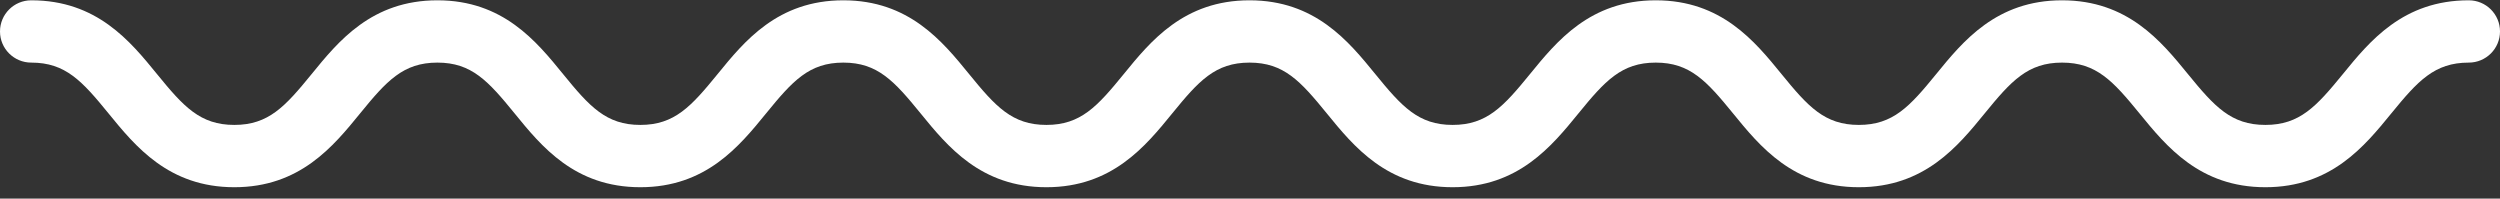 <svg width="214" height="17" viewBox="0 0 214 17" fill="none" xmlns="http://www.w3.org/2000/svg">
<rect x="0" y="0" width="214" height="17" fill="#333333" stroke="none"/>
<g id="Vector">
<path id="Vector_2" d="M211.325 0.026C205.701 0.026 202.843 3.528 200.547 6.344C198.279 9.121 196.853 10.693 193.917 10.693C190.98 10.693 189.557 9.121 187.289 6.344C184.993 3.528 182.135 0.026 176.511 0.026C170.889 0.026 168.031 3.53 165.735 6.345C163.473 9.121 162.046 10.693 159.115 10.693C156.187 10.693 154.763 9.121 152.501 6.345C150.208 3.53 147.352 0.026 141.733 0.026C136.114 0.026 133.259 3.528 130.963 6.344C128.7 9.121 127.277 10.693 124.343 10.693C121.415 10.693 119.991 9.122 117.729 6.345C115.435 3.53 112.58 0.026 106.958 0.026C101.339 0.026 98.484 3.528 96.19 6.344C93.928 9.121 92.504 10.693 89.573 10.693C86.645 10.693 85.221 9.122 82.959 6.345C80.665 3.53 77.81 0.026 72.188 0.026C66.569 0.026 63.717 3.53 61.423 6.345C59.161 9.121 57.74 10.693 54.811 10.693C51.886 10.693 50.462 9.121 48.202 6.345C45.911 3.53 43.059 0.026 37.442 0.026C31.82 0.026 28.965 3.53 26.672 6.345C24.409 9.122 22.986 10.693 20.057 10.693C17.129 10.693 15.705 9.121 13.443 6.345C11.149 3.53 8.294 0.026 2.675 0.026C1.196 0.026 0 1.22 0 2.693C0 4.165 1.196 5.359 2.675 5.359C5.603 5.359 7.027 6.931 9.289 9.707C11.583 12.522 14.438 16.026 20.057 16.026C25.676 16.026 28.532 12.523 30.825 9.708C33.087 6.931 34.511 5.359 37.442 5.359C40.368 5.359 41.789 6.93 44.049 9.706C46.34 12.522 49.195 16.026 54.811 16.026C60.43 16.026 63.283 12.522 65.577 9.707C67.839 6.931 69.26 5.359 72.188 5.359C75.119 5.359 76.543 6.931 78.805 9.708C81.099 12.523 83.954 16.026 89.573 16.026C95.195 16.026 98.05 12.522 100.344 9.707C102.606 6.93 104.03 5.359 106.958 5.359C109.889 5.359 111.313 6.931 113.575 9.708C115.869 12.523 118.724 16.026 124.343 16.026C129.965 16.026 132.82 12.522 135.116 9.707C137.378 6.931 138.802 5.359 141.733 5.359C144.662 5.359 146.085 6.931 148.348 9.707C150.641 12.522 153.496 16.026 159.115 16.026C164.737 16.026 167.592 12.523 169.889 9.708C172.153 6.931 173.577 5.359 176.511 5.359C179.447 5.359 180.873 6.931 183.141 9.709C185.437 12.523 188.295 16.026 193.917 16.026C199.541 16.026 202.399 12.523 204.695 9.708C206.962 6.931 208.389 5.359 211.325 5.359C212.804 5.359 214 4.165 214 2.693C214 1.22 212.804 0.026 211.325 0.026Z" fill="white"/>
</g>
</svg>
